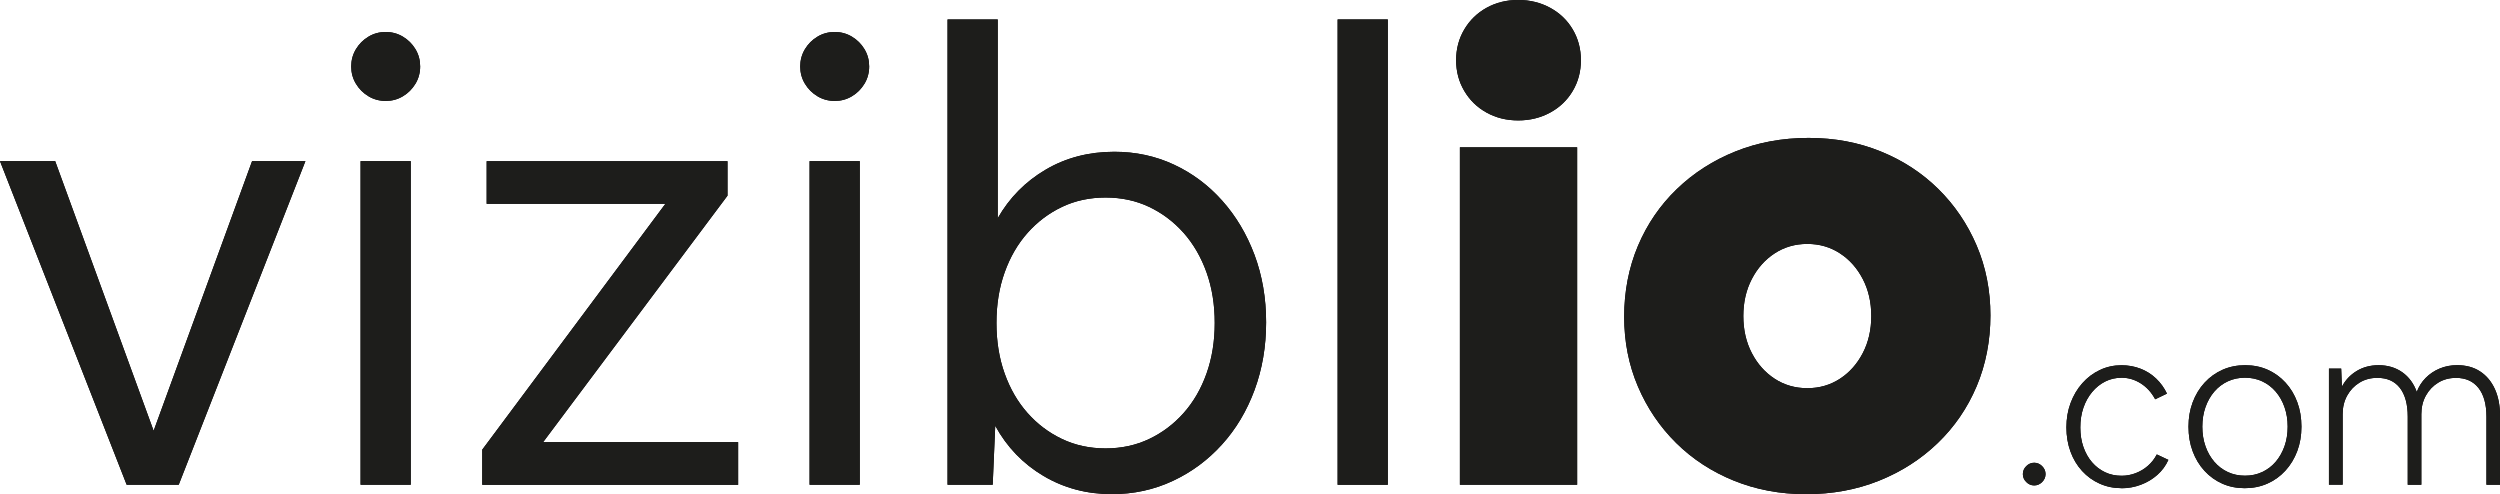 <?xml version="1.0" encoding="UTF-8"?>
<svg id="Calque_2" data-name="Calque 2" xmlns="http://www.w3.org/2000/svg" viewBox="0 0 793.31 156.81">
  <defs>
    <style>
      .cls-1 {
        fill: #1d1d1b;
      }
    </style>
  </defs>
  <g id="Calque_2-2" data-name="Calque 2">
    <g>
      <g>
        <path d="M40.2,153.83L0,51.14h17.51l31.24,85.57,31.24-85.57h16.92l-40.2,102.68h-16.52Z"/>
        <path d="M133.33,21.09c0,1.99-.5,3.82-1.49,5.47-1,1.66-2.32,2.99-3.98,3.98-1.66,1-3.48,1.49-5.47,1.49s-3.82-.5-5.47-1.49c-1.66-1-2.99-2.32-3.98-3.98-1-1.66-1.49-3.48-1.49-5.47s.5-3.81,1.49-5.47c1-1.66,2.32-2.99,3.98-3.98,1.66-1,3.48-1.49,5.47-1.49s3.81.5,5.47,1.49c1.66,1,2.99,2.32,3.98,3.98,1,1.66,1.49,3.48,1.49,5.47ZM114.42,153.83V51.14h15.92v102.68h-15.92Z"/>
        <path d="M153.03,153.83v-11.14l58.11-78.01h-56.71v-13.53h76.42v10.94l-58.51,78.21h61.89v13.53h-81.19Z"/>
        <path d="M275.81,21.09c0,1.99-.5,3.82-1.49,5.47-1,1.66-2.32,2.99-3.98,3.98-1.66,1-3.48,1.49-5.47,1.49s-3.82-.5-5.47-1.49c-1.66-1-2.99-2.32-3.98-3.98-1-1.66-1.49-3.48-1.49-5.47s.5-3.81,1.49-5.47c1-1.66,2.32-2.99,3.98-3.98,1.66-1,3.48-1.49,5.47-1.49s3.81.5,5.47,1.49c1.66,1,2.99,2.32,3.98,3.98,1,1.66,1.49,3.48,1.49,5.47ZM256.9,153.83V51.14h15.92v102.68h-15.92Z"/>
        <path d="M300.68,153.83V6.17h15.92v63.08c3.71-6.5,8.79-11.64,15.22-15.42,6.43-3.78,13.7-5.67,21.79-5.67,6.77,0,13.07,1.36,18.91,4.08,5.84,2.72,10.95,6.54,15.32,11.44,4.38,4.91,7.79,10.65,10.25,17.21,2.45,6.57,3.68,13.7,3.68,21.39s-1.23,14.86-3.68,21.49c-2.46,6.64-5.9,12.41-10.35,17.31-4.45,4.91-9.65,8.76-15.62,11.54-5.97,2.79-12.41,4.18-19.3,4.18-7.96,0-15.19-1.92-21.69-5.77-6.5-3.85-11.61-9.15-15.32-15.92l-.8,18.71h-14.33ZM350.83,142.29c5.04,0,9.65-1,13.83-2.99,4.18-1.99,7.83-4.74,10.95-8.26,3.12-3.51,5.54-7.69,7.26-12.54,1.72-4.84,2.59-10.18,2.59-16.02s-.86-11.18-2.59-16.02c-1.73-4.84-4.15-9.02-7.26-12.54-3.12-3.51-6.77-6.27-10.95-8.26s-8.79-2.98-13.83-2.98-9.65.99-13.83,2.98-7.83,4.75-10.95,8.26c-3.12,3.52-5.54,7.7-7.26,12.54-1.73,4.84-2.59,10.18-2.59,16.02s.86,11.18,2.59,16.02c1.72,4.84,4.14,9.02,7.26,12.54,3.12,3.52,6.77,6.27,10.95,8.26,4.18,1.99,8.79,2.99,13.83,2.99Z"/>
        <path d="M424.46,153.83V6.17h15.92v147.66h-15.92Z"/>
        <path d="M501.66,19.1c0,3.58-.86,6.83-2.59,9.75-1.73,2.92-4.11,5.21-7.16,6.87-3.05,1.66-6.44,2.49-10.15,2.49s-7.06-.83-10.05-2.49c-2.99-1.66-5.34-3.95-7.06-6.87-1.73-2.92-2.59-6.17-2.59-9.75s.86-6.83,2.59-9.75c1.72-2.92,4.08-5.21,7.06-6.87,2.99-1.66,6.33-2.49,10.05-2.49s7.1.83,10.15,2.49c3.05,1.66,5.44,3.95,7.16,6.87,1.72,2.92,2.59,6.17,2.59,9.75ZM463.26,153.83V46.76h37.21v107.06h-37.21Z"/>
        <path d="M573.1,156.81c-8.23,0-15.85-1.43-22.88-4.28-7.03-2.85-13.13-6.83-18.31-11.94-5.17-5.11-9.22-11.08-12.14-17.91-2.92-6.83-4.38-14.23-4.38-22.19s1.46-15.59,4.38-22.49c2.92-6.9,7.03-12.9,12.34-18.01,5.3-5.11,11.51-9.09,18.61-11.94,7.1-2.85,14.83-4.28,23.18-4.28s15.85,1.43,22.88,4.28c7.03,2.85,13.13,6.83,18.31,11.94,5.17,5.11,9.22,11.08,12.14,17.91,2.92,6.83,4.38,14.23,4.38,22.19s-1.46,15.59-4.38,22.49c-2.92,6.9-7.03,12.9-12.34,18.01-5.31,5.11-11.51,9.09-18.61,11.94-7.1,2.85-14.83,4.28-23.18,4.28ZM573.5,123.18c3.85,0,7.29-1,10.35-2.99,3.05-1.99,5.47-4.71,7.26-8.16,1.79-3.45,2.69-7.36,2.69-11.74s-.9-8.29-2.69-11.74c-1.79-3.45-4.21-6.17-7.26-8.16-3.05-1.99-6.5-2.99-10.35-2.99s-7.3,1-10.35,2.99c-3.05,1.99-5.47,4.71-7.26,8.16-1.79,3.45-2.69,7.36-2.69,11.74s.9,8.29,2.69,11.74c1.79,3.45,4.21,6.17,7.26,8.16,3.05,1.99,6.5,2.99,10.35,2.99Z"/>
        <path d="M645.5,154.04c-.96,0-1.8-.36-2.52-1.08-.72-.72-1.08-1.56-1.08-2.52s.36-1.8,1.08-2.52c.72-.72,1.56-1.08,2.52-1.08s1.8.36,2.52,1.08c.72.72,1.08,1.56,1.08,2.52s-.36,1.8-1.08,2.52c-.72.72-1.56,1.08-2.52,1.08Z"/>
        <path d="M673.22,154.91c-2.5,0-4.81-.48-6.95-1.44-2.14-.96-4-2.3-5.58-4.03-1.58-1.73-2.81-3.77-3.67-6.12-.86-2.35-1.3-4.92-1.3-7.7s.44-5.36,1.33-7.74c.89-2.38,2.12-4.46,3.71-6.26s3.44-3.2,5.58-4.21c2.14-1.01,4.43-1.51,6.88-1.51,2.11,0,4.1.36,5.98,1.08,1.87.72,3.53,1.76,4.97,3.13,1.44,1.37,2.59,2.96,3.46,4.79l-3.74,1.8c-1.15-2.16-2.68-3.84-4.57-5.04-1.9-1.2-3.92-1.8-6.08-1.8-1.87,0-3.6.4-5.18,1.19s-2.98,1.91-4.18,3.35c-1.2,1.44-2.12,3.11-2.77,5-.65,1.9-.97,3.97-.97,6.23s.32,4.32.97,6.19c.65,1.87,1.56,3.49,2.74,4.86,1.18,1.37,2.56,2.42,4.14,3.17,1.58.75,3.34,1.12,5.26,1.12,1.54,0,3.02-.28,4.46-.83,1.44-.55,2.74-1.33,3.89-2.34,1.15-1.01,2.09-2.21,2.81-3.6l3.67,1.73c-.82,1.82-1.98,3.41-3.49,4.75-1.51,1.34-3.25,2.39-5.22,3.13-1.97.74-4.01,1.12-6.12,1.12Z"/>
        <path d="M712.31,154.91c-2.59,0-4.97-.48-7.13-1.44-2.16-.96-4.04-2.31-5.65-4.07-1.61-1.75-2.86-3.82-3.74-6.19-.89-2.38-1.33-4.98-1.33-7.81s.44-5.36,1.33-7.74c.89-2.38,2.15-4.45,3.78-6.23,1.63-1.77,3.54-3.14,5.72-4.1,2.18-.96,4.57-1.44,7.16-1.44s4.97.48,7.13,1.44c2.16.96,4.04,2.32,5.65,4.07,1.61,1.75,2.86,3.82,3.74,6.19.89,2.38,1.33,4.98,1.33,7.81s-.44,5.36-1.33,7.74c-.89,2.38-2.15,4.45-3.78,6.23-1.63,1.78-3.54,3.14-5.72,4.1-2.19.96-4.57,1.44-7.16,1.44ZM712.39,150.95c1.97,0,3.78-.38,5.44-1.15,1.66-.77,3.08-1.85,4.28-3.24,1.2-1.39,2.13-3.04,2.81-4.93.67-1.9,1.01-3.97,1.01-6.23s-.34-4.33-1.01-6.23c-.67-1.9-1.61-3.54-2.81-4.93-1.2-1.39-2.63-2.47-4.28-3.24-1.66-.77-3.47-1.15-5.44-1.15s-3.78.38-5.44,1.15c-1.66.77-3.08,1.85-4.28,3.24-1.2,1.39-2.14,3.04-2.81,4.93-.67,1.9-1.01,3.97-1.01,6.23s.34,4.33,1.01,6.23c.67,1.9,1.61,3.54,2.81,4.93,1.2,1.39,2.63,2.47,4.28,3.24,1.66.77,3.47,1.15,5.44,1.15Z"/>
        <path d="M739.03,153.83v-36.86h3.89l.22,5.76c1.06-2.06,2.6-3.72,4.64-4.97,2.04-1.25,4.38-1.87,7.02-1.87,2.88,0,5.38.75,7.49,2.23,2.11,1.49,3.65,3.58,4.61,6.26.62-1.68,1.56-3.16,2.81-4.43,1.25-1.27,2.72-2.27,4.43-2.99,1.7-.72,3.56-1.08,5.58-1.08,2.83,0,5.26.66,7.27,1.98,2.02,1.32,3.58,3.18,4.68,5.58,1.1,2.4,1.66,5.28,1.66,8.64v21.74h-4.32v-21.6c0-3.94-.84-6.97-2.52-9.11-1.68-2.13-4.06-3.2-7.13-3.2-2.11,0-4,.5-5.65,1.51-1.66,1.01-2.96,2.38-3.92,4.1-.96,1.73-1.44,3.7-1.44,5.9v22.39h-4.32v-21.6c0-3.94-.83-6.97-2.48-9.11-1.66-2.13-4.04-3.2-7.16-3.2-2.11,0-4,.5-5.65,1.51-1.66,1.01-2.96,2.38-3.92,4.1-.96,1.73-1.44,3.7-1.44,5.9v22.39h-4.32Z"/>
      </g>
      <g>
        <path class="cls-1" d="M40.2,153.83L0,51.14h17.51l31.24,85.57,31.24-85.57h16.92l-40.2,102.68h-16.52Z"/>
        <path class="cls-1" d="M133.33,21.09c0,1.99-.5,3.82-1.49,5.47-1,1.66-2.32,2.99-3.98,3.98-1.66,1-3.48,1.49-5.47,1.49s-3.82-.5-5.47-1.49c-1.66-1-2.99-2.32-3.98-3.98-1-1.66-1.49-3.48-1.49-5.47s.5-3.81,1.49-5.47c1-1.66,2.32-2.99,3.98-3.98,1.66-1,3.48-1.49,5.47-1.49s3.81.5,5.47,1.49c1.66,1,2.99,2.32,3.98,3.98,1,1.66,1.49,3.48,1.49,5.47ZM114.42,153.83V51.14h15.92v102.68h-15.92Z"/>
        <path class="cls-1" d="M153.03,153.83v-11.14l58.11-78.01h-56.71v-13.53h76.42v10.94l-58.51,78.21h61.89v13.53h-81.19Z"/>
        <path class="cls-1" d="M275.81,21.09c0,1.99-.5,3.82-1.49,5.47-1,1.66-2.32,2.99-3.98,3.98-1.66,1-3.48,1.49-5.47,1.49s-3.82-.5-5.47-1.49c-1.66-1-2.99-2.32-3.98-3.98-1-1.66-1.49-3.48-1.49-5.47s.5-3.81,1.49-5.47c1-1.66,2.32-2.99,3.98-3.98,1.66-1,3.48-1.49,5.47-1.49s3.81.5,5.47,1.49c1.66,1,2.99,2.32,3.98,3.98,1,1.66,1.49,3.48,1.49,5.47ZM256.9,153.83V51.14h15.92v102.68h-15.92Z"/>
        <path class="cls-1" d="M300.68,153.83V6.17h15.92v63.08c3.71-6.5,8.79-11.64,15.22-15.42,6.43-3.78,13.7-5.67,21.79-5.67,6.77,0,13.07,1.36,18.91,4.08,5.84,2.72,10.95,6.54,15.32,11.44,4.38,4.91,7.79,10.65,10.25,17.21,2.45,6.57,3.68,13.7,3.68,21.39s-1.23,14.86-3.68,21.49c-2.46,6.64-5.9,12.41-10.35,17.31-4.45,4.91-9.65,8.76-15.62,11.54-5.97,2.79-12.41,4.18-19.3,4.18-7.96,0-15.19-1.92-21.69-5.77-6.5-3.85-11.61-9.15-15.32-15.92l-.8,18.71h-14.33ZM350.83,142.29c5.04,0,9.65-1,13.83-2.99,4.18-1.99,7.83-4.74,10.95-8.26,3.12-3.51,5.54-7.69,7.26-12.54,1.72-4.84,2.59-10.18,2.59-16.02s-.86-11.18-2.59-16.02c-1.73-4.84-4.15-9.02-7.26-12.54-3.12-3.51-6.77-6.27-10.95-8.26s-8.79-2.98-13.83-2.98-9.65.99-13.83,2.98-7.83,4.75-10.95,8.26c-3.12,3.52-5.54,7.7-7.26,12.54-1.73,4.84-2.59,10.18-2.59,16.02s.86,11.18,2.59,16.02c1.72,4.84,4.14,9.02,7.26,12.54,3.12,3.52,6.77,6.27,10.95,8.26,4.18,1.99,8.79,2.99,13.83,2.99Z"/>
        <path class="cls-1" d="M424.46,153.83V6.17h15.92v147.66h-15.92Z"/>
        <path class="cls-1" d="M501.66,19.1c0,3.58-.86,6.83-2.59,9.75-1.73,2.92-4.11,5.21-7.16,6.87-3.05,1.66-6.44,2.49-10.15,2.49s-7.06-.83-10.05-2.49c-2.99-1.66-5.34-3.95-7.06-6.87-1.73-2.92-2.59-6.17-2.59-9.75s.86-6.83,2.59-9.75c1.72-2.92,4.08-5.21,7.06-6.87,2.99-1.66,6.33-2.49,10.05-2.49s7.1.83,10.15,2.49c3.05,1.66,5.44,3.95,7.16,6.87,1.72,2.92,2.59,6.17,2.59,9.75ZM463.26,153.83V46.76h37.21v107.06h-37.21Z"/>
        <path class="cls-1" d="M573.1,156.81c-8.23,0-15.85-1.43-22.88-4.28-7.03-2.85-13.13-6.83-18.31-11.94-5.17-5.11-9.22-11.08-12.14-17.91-2.92-6.83-4.38-14.23-4.38-22.19s1.46-15.59,4.38-22.49c2.92-6.9,7.03-12.9,12.34-18.01,5.3-5.11,11.51-9.09,18.61-11.94,7.1-2.85,14.83-4.28,23.18-4.28s15.85,1.43,22.88,4.28c7.03,2.85,13.13,6.83,18.31,11.94,5.17,5.11,9.22,11.08,12.14,17.91,2.92,6.83,4.38,14.23,4.38,22.19s-1.46,15.59-4.38,22.49c-2.92,6.9-7.03,12.9-12.34,18.01-5.31,5.11-11.51,9.09-18.61,11.94-7.1,2.85-14.83,4.28-23.18,4.28ZM573.5,123.18c3.85,0,7.29-1,10.35-2.99,3.05-1.99,5.47-4.71,7.26-8.16,1.79-3.45,2.69-7.36,2.69-11.74s-.9-8.29-2.69-11.74c-1.79-3.45-4.21-6.17-7.26-8.16-3.05-1.99-6.5-2.99-10.35-2.99s-7.3,1-10.35,2.99c-3.05,1.99-5.47,4.71-7.26,8.16-1.79,3.45-2.69,7.36-2.69,11.74s.9,8.29,2.69,11.74c1.79,3.45,4.21,6.17,7.26,8.16,3.05,1.99,6.5,2.99,10.35,2.99Z"/>
        <path class="cls-1" d="M645.5,154.04c-.96,0-1.8-.36-2.52-1.08-.72-.72-1.08-1.56-1.08-2.52s.36-1.8,1.08-2.52c.72-.72,1.56-1.08,2.52-1.08s1.8.36,2.52,1.08c.72.72,1.08,1.56,1.08,2.52s-.36,1.8-1.08,2.52c-.72.72-1.56,1.08-2.52,1.08Z"/>
        <path class="cls-1" d="M673.22,154.91c-2.5,0-4.81-.48-6.95-1.44-2.14-.96-4-2.3-5.58-4.03-1.58-1.73-2.81-3.77-3.67-6.12-.86-2.35-1.3-4.92-1.3-7.7s.44-5.36,1.33-7.74c.89-2.38,2.12-4.46,3.71-6.26s3.44-3.2,5.58-4.21c2.14-1.01,4.43-1.51,6.88-1.51,2.11,0,4.1.36,5.98,1.08,1.87.72,3.53,1.76,4.97,3.13,1.44,1.37,2.59,2.96,3.46,4.79l-3.74,1.8c-1.15-2.16-2.68-3.84-4.57-5.04-1.9-1.2-3.92-1.8-6.08-1.8-1.87,0-3.6.4-5.18,1.19s-2.98,1.91-4.18,3.35c-1.2,1.44-2.12,3.11-2.77,5-.65,1.9-.97,3.97-.97,6.23s.32,4.32.97,6.19c.65,1.87,1.56,3.49,2.74,4.86,1.18,1.37,2.56,2.42,4.14,3.17,1.58.75,3.34,1.12,5.26,1.12,1.54,0,3.02-.28,4.46-.83,1.44-.55,2.74-1.33,3.89-2.34,1.15-1.01,2.09-2.21,2.81-3.6l3.67,1.73c-.82,1.82-1.98,3.41-3.49,4.75-1.51,1.34-3.25,2.39-5.22,3.13-1.97.74-4.01,1.12-6.12,1.12Z"/>
        <path class="cls-1" d="M712.31,154.91c-2.59,0-4.97-.48-7.13-1.44-2.16-.96-4.04-2.31-5.65-4.07-1.61-1.75-2.86-3.82-3.74-6.19-.89-2.38-1.33-4.98-1.33-7.81s.44-5.36,1.33-7.74c.89-2.38,2.15-4.45,3.78-6.23,1.63-1.77,3.54-3.14,5.72-4.1,2.18-.96,4.57-1.44,7.16-1.44s4.97.48,7.13,1.44c2.16.96,4.04,2.32,5.65,4.07,1.61,1.75,2.86,3.82,3.74,6.19.89,2.38,1.33,4.98,1.33,7.81s-.44,5.36-1.33,7.74c-.89,2.38-2.15,4.45-3.78,6.23-1.63,1.78-3.54,3.14-5.72,4.1-2.19.96-4.57,1.44-7.16,1.44ZM712.39,150.95c1.97,0,3.78-.38,5.44-1.15,1.66-.77,3.08-1.85,4.28-3.24,1.2-1.39,2.13-3.04,2.81-4.93.67-1.9,1.01-3.97,1.01-6.23s-.34-4.33-1.01-6.23c-.67-1.9-1.61-3.54-2.81-4.93-1.2-1.39-2.63-2.47-4.28-3.24-1.66-.77-3.47-1.15-5.44-1.15s-3.78.38-5.44,1.15c-1.66.77-3.08,1.85-4.28,3.24-1.2,1.39-2.14,3.04-2.81,4.93-.67,1.9-1.01,3.97-1.01,6.23s.34,4.33,1.01,6.23c.67,1.9,1.61,3.54,2.81,4.93,1.2,1.39,2.63,2.47,4.28,3.24,1.66.77,3.47,1.15,5.44,1.15Z"/>
        <path class="cls-1" d="M739.03,153.83v-36.86h3.89l.22,5.76c1.06-2.06,2.6-3.72,4.64-4.97,2.04-1.25,4.38-1.87,7.02-1.87,2.88,0,5.38.75,7.49,2.23,2.11,1.49,3.65,3.58,4.61,6.26.62-1.68,1.56-3.16,2.81-4.43,1.25-1.27,2.72-2.27,4.43-2.99,1.7-.72,3.56-1.08,5.58-1.08,2.83,0,5.26.66,7.27,1.98,2.02,1.32,3.58,3.18,4.68,5.58,1.1,2.4,1.66,5.28,1.66,8.64v21.74h-4.32v-21.6c0-3.94-.84-6.97-2.52-9.11-1.68-2.13-4.06-3.2-7.13-3.2-2.11,0-4,.5-5.65,1.51-1.66,1.01-2.96,2.38-3.92,4.1-.96,1.73-1.44,3.7-1.44,5.9v22.39h-4.32v-21.6c0-3.94-.83-6.97-2.48-9.11-1.66-2.13-4.04-3.2-7.16-3.2-2.11,0-4,.5-5.65,1.51-1.66,1.01-2.96,2.38-3.92,4.1-.96,1.73-1.44,3.7-1.44,5.9v22.39h-4.32Z"/>
      </g>
    </g>
  </g>
</svg>